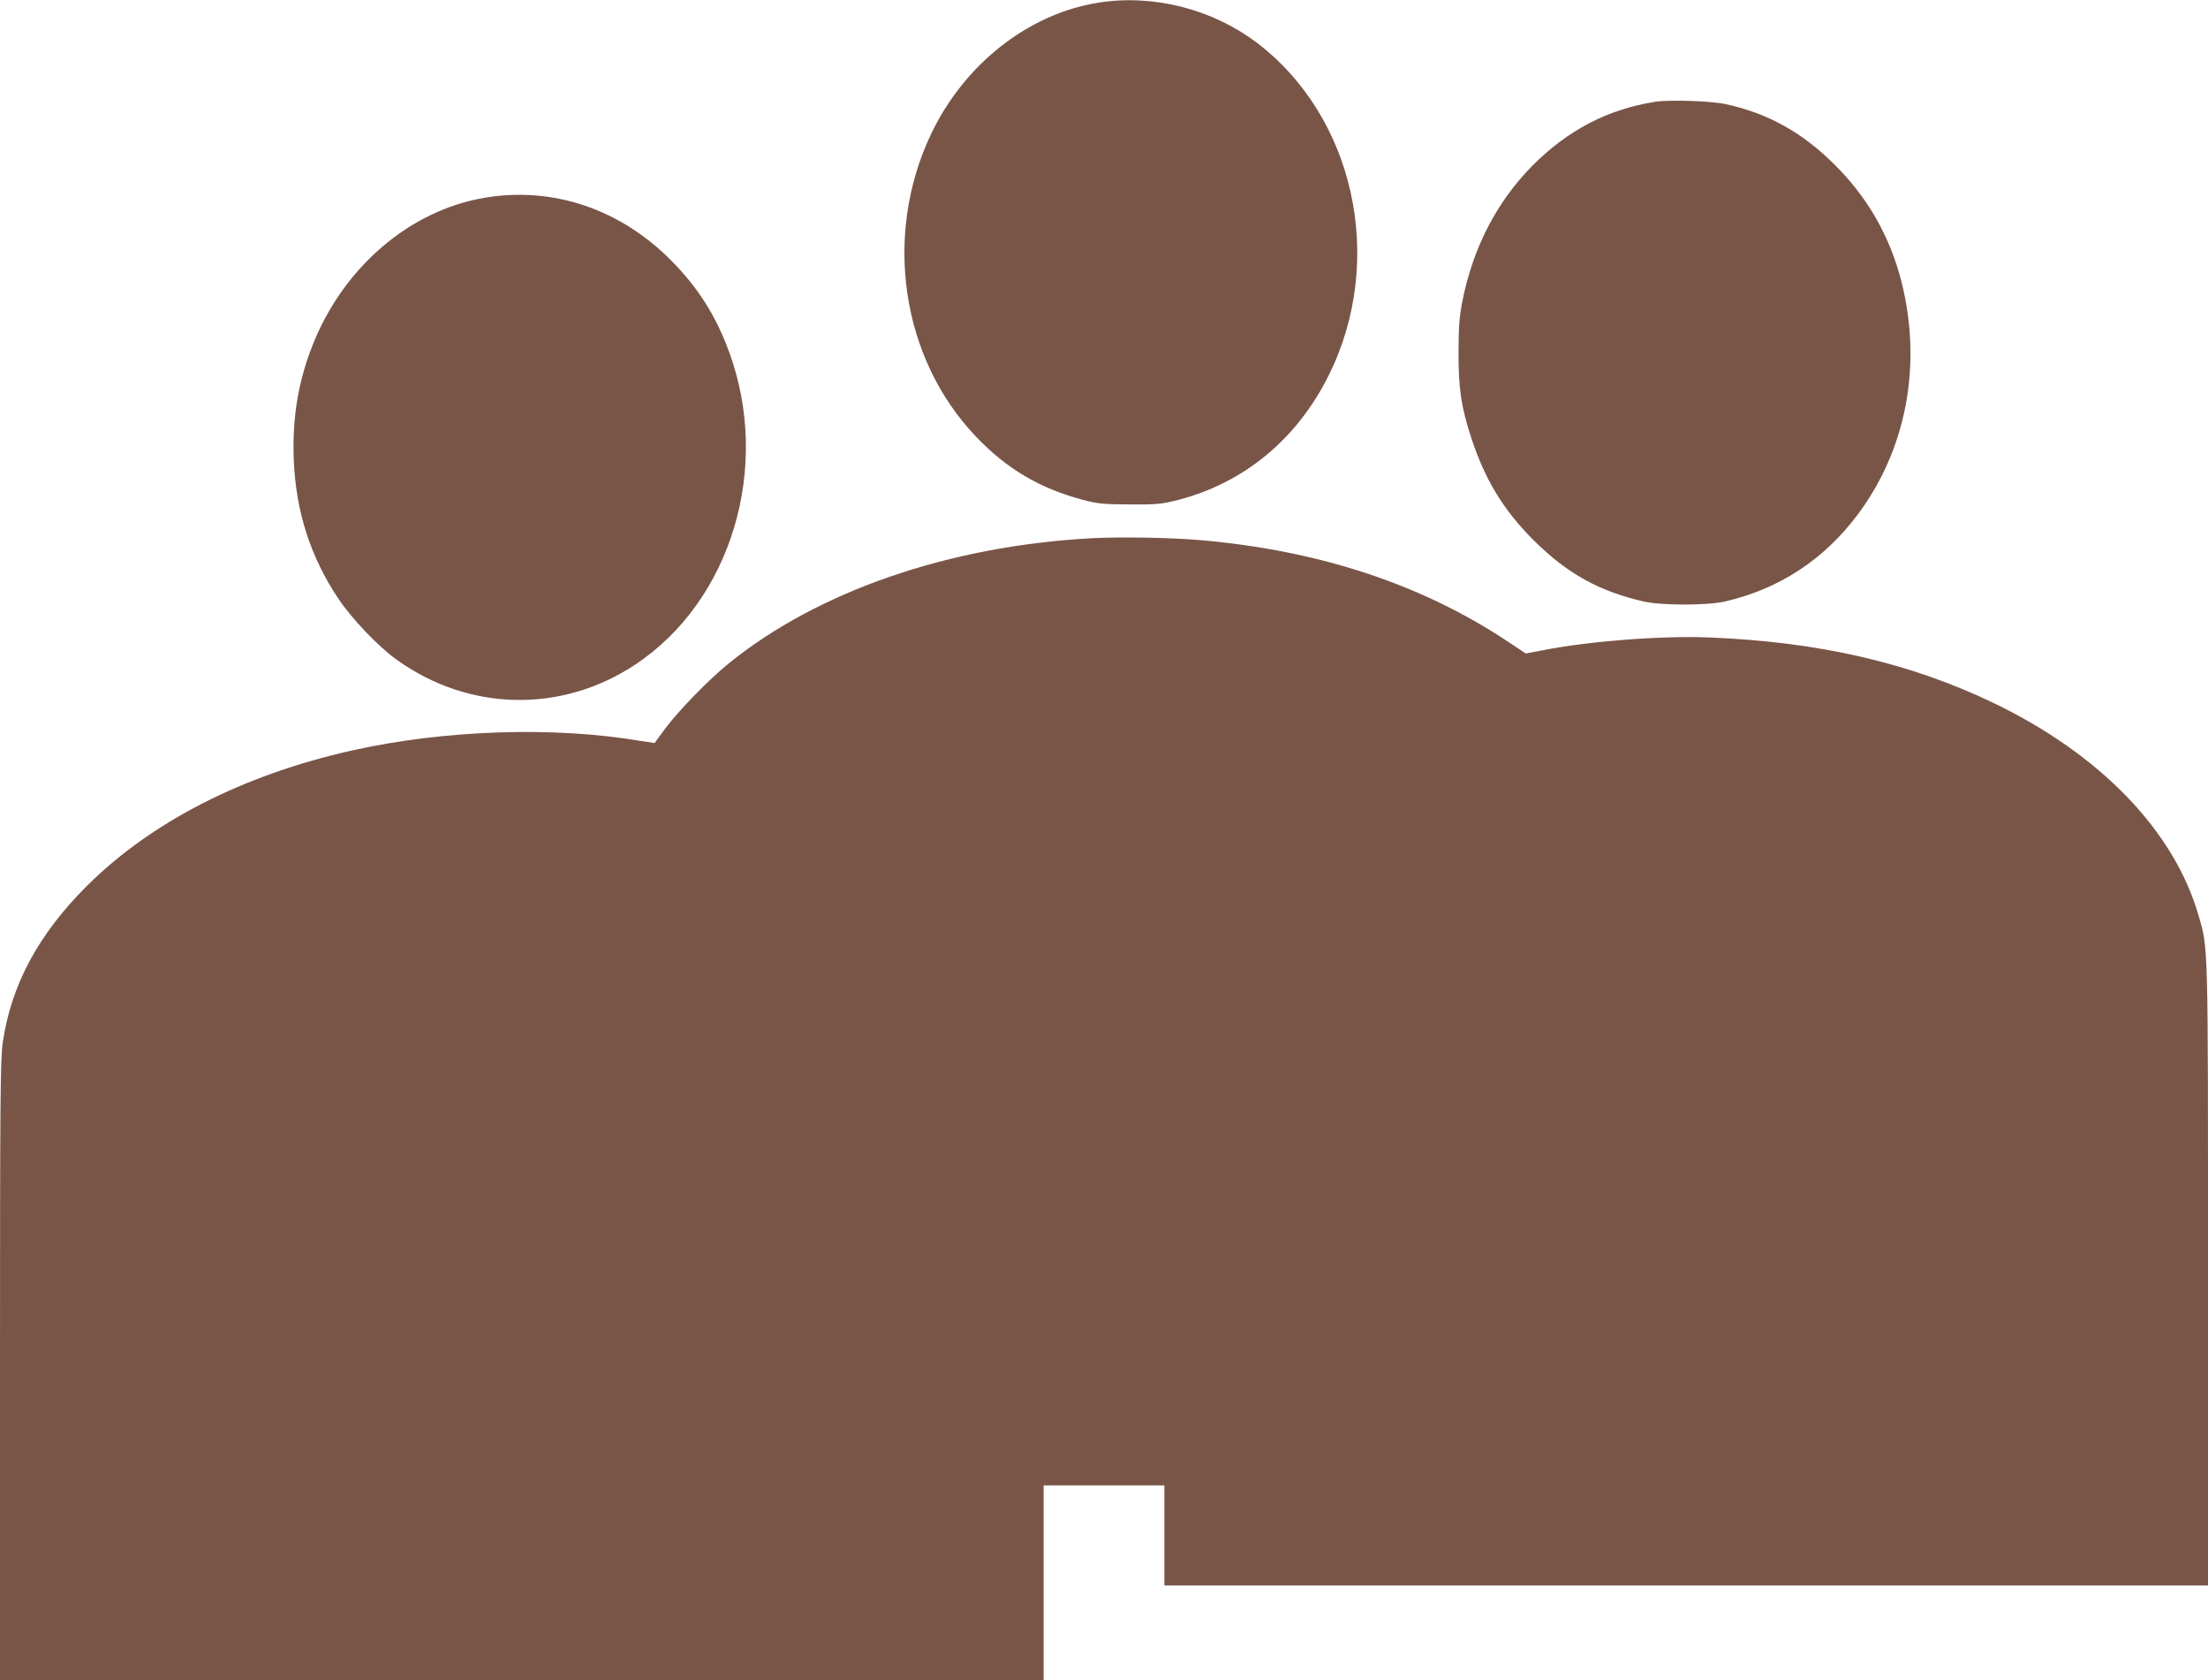 <?xml version="1.0" standalone="no"?>
<!DOCTYPE svg PUBLIC "-//W3C//DTD SVG 20010904//EN"
 "http://www.w3.org/TR/2001/REC-SVG-20010904/DTD/svg10.dtd">
<svg version="1.0" xmlns="http://www.w3.org/2000/svg"
 width="1280pt" height="974pt" viewBox="0 0 1280 974"
 preserveAspectRatio="xMidYMid meet">
<g transform="translate(0,974) scale(0.1,-0.1)"
fill="#795548" stroke="none">
<path d="M6370 9725 c-408 -64 -781 -357 -974 -765 -277 -586 -171 -1297 261
-1750 178 -187 368 -300 622 -368 85 -22 116 -25 271 -26 161 -1 184 2 283 27
380 99 686 352 870 722 332 667 150 1501 -422 1931 -258 193 -596 278 -911
229z"/>
<path d="M9595 9150 c-277 -44 -508 -165 -714 -373 -204 -207 -342 -473 -403
-781 -18 -90 -22 -147 -23 -296 0 -215 15 -318 76 -504 78 -237 186 -414 358
-586 196 -195 380 -297 641 -357 103 -23 366 -23 468 0 314 72 574 241 771
504 282 376 375 866 255 1346 -66 263 -194 489 -388 682 -187 187 -387 298
-630 351 -85 19 -327 27 -411 14z"/>
<path d="M2811 8594 c-437 -73 -823 -405 -1001 -860 -83 -213 -116 -419 -107
-659 12 -300 97 -564 259 -806 76 -114 230 -276 336 -352 418 -301 955 -313
1382 -31 560 369 794 1148 545 1819 -77 208 -180 370 -335 526 -296 298 -685
429 -1079 363z"/>
<path d="M6325 6620 c-827 -46 -1581 -306 -2100 -725 -115 -93 -294 -277 -370
-380 -33 -44 -59 -81 -60 -82 0 0 -36 5 -80 12 -506 86 -1145 64 -1678 -56
-631 -142 -1160 -413 -1533 -784 -281 -280 -439 -573 -488 -908 -14 -91 -16
-330 -16 -1901 l0 -1796 3025 0 3025 0 0 565 0 565 350 0 350 0 0 -290 0 -290
3025 0 3025 0 0 1796 c0 1952 2 1893 -55 2088 -142 491 -570 934 -1190 1232
-484 232 -1011 354 -1650 379 -270 11 -691 -21 -960 -74 l-100 -19 -110 73
c-497 329 -1088 524 -1775 584 -172 15 -466 20 -635 11z"/>
</g>
</svg>
